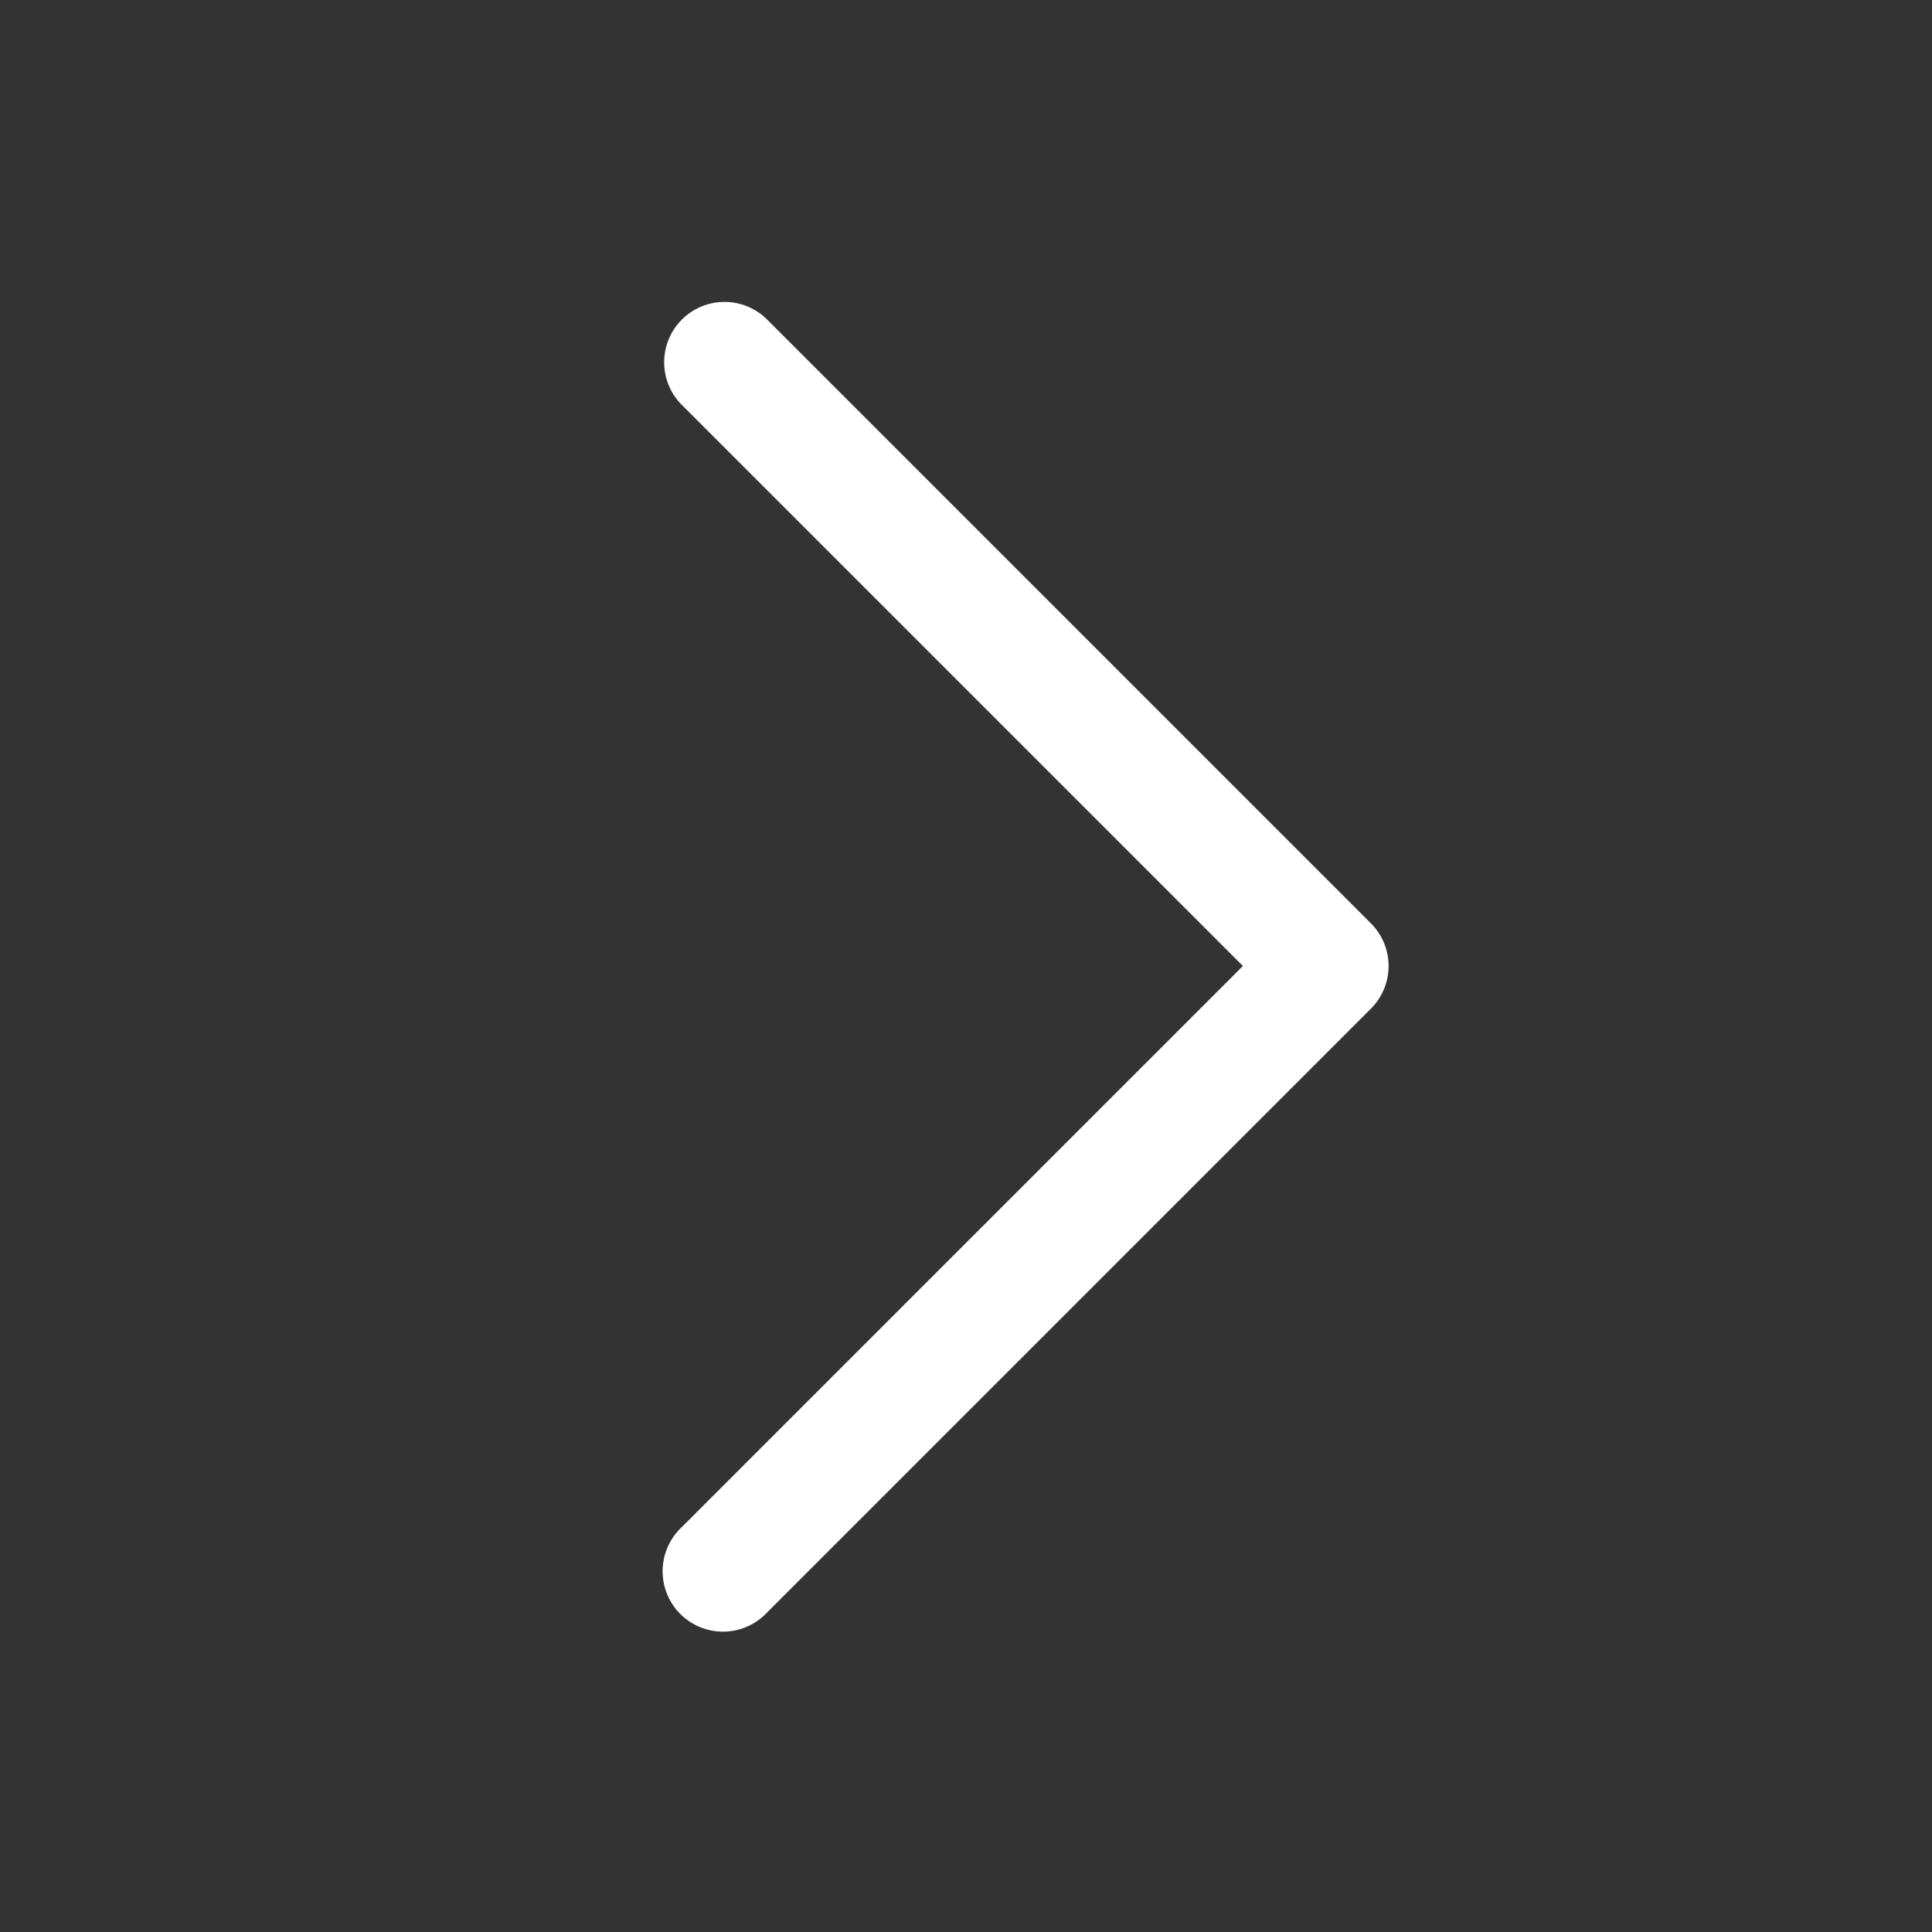 <svg width="24" height="24" viewBox="0 0 24 24" fill="none" xmlns="http://www.w3.org/2000/svg">
    <rect x="0" y="0" width="24" height="24" fill="#333333" stroke="none"/>
    <g clip-path="url(#l7ls4nf7fa)">
        <path fill-rule="evenodd" clip-rule="evenodd" d="M8.47 3.97a.75.75 0 0 0 0 1.06L15.44 12l-6.97 6.97a.75.75 0 1 0 1.06 1.06l7.5-7.5a.75.75 0 0 0 0-1.06l-7.5-7.5a.75.75 0 0 0-1.06 0z" fill="#fff"/>
    </g>
    <defs>
        <clipPath id="l7ls4nf7fa">
            <path fill="#fff" transform="matrix(0 1 1 0 0 0)" d="M0 0h24v24H0z"/>
        </clipPath>
    </defs>
</svg>
